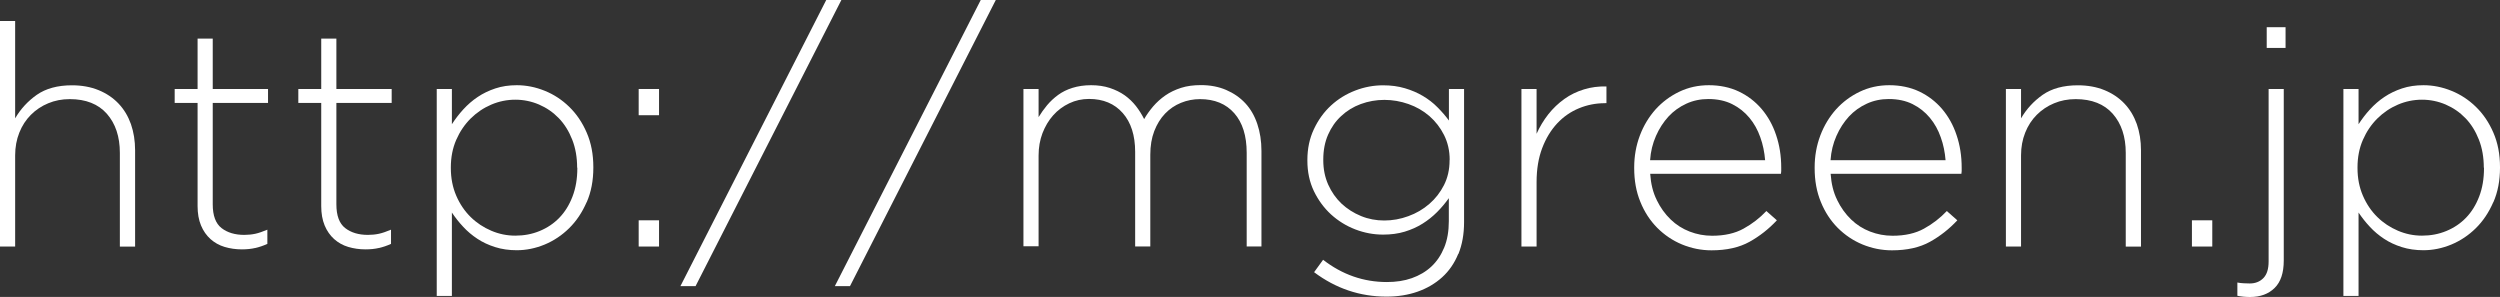 <?xml version="1.0" encoding="UTF-8"?><svg xmlns="http://www.w3.org/2000/svg" viewBox="0 0 264.06 31.36"><rect x="0" y="0" width="264.06" height="31.36" fill="#333333" stroke="none"/><defs><style>.d{fill:#fff;}</style></defs><g id="a"/><g id="b"><g id="c"><g><path class="d" d="M12.66,26.04v-9.89c0-1.72-.46-3.09-1.37-4.13-.91-1.03-2.22-1.55-3.92-1.55-.83,0-1.59,.15-2.28,.44-.7,.29-1.31,.7-1.83,1.22-.52,.52-.93,1.15-1.22,1.88-.29,.73-.44,1.53-.44,2.4v9.63H0V2.22H1.6V12.5c.57-.98,1.33-1.81,2.28-2.48,.96-.67,2.2-1.01,3.72-1.01,1.04,0,1.98,.17,2.81,.51,.83,.34,1.53,.81,2.11,1.42,.58,.61,1.01,1.33,1.31,2.17,.29,.84,.44,1.76,.44,2.76v10.18h-1.6Z"/><path class="d" d="M26.97,26.19c-.42,.1-.9,.15-1.42,.15-.65,0-1.26-.09-1.83-.26-.57-.17-1.06-.45-1.49-.83-.42-.38-.76-.86-1-1.44-.24-.58-.36-1.26-.36-2.04V10.87h-2.42v-1.47h2.42V4.08h1.6v5.32h5.84v1.47h-5.84v10.71c0,1.19,.31,2.03,.93,2.51s1.42,.72,2.4,.72c.41,0,.8-.04,1.17-.12s.79-.23,1.27-.43v1.5c-.44,.2-.86,.34-1.29,.44Z"/><path class="d" d="M40.03,26.19c-.42,.1-.9,.15-1.42,.15-.65,0-1.26-.09-1.83-.26-.57-.17-1.06-.45-1.49-.83-.42-.38-.76-.86-1-1.44-.24-.58-.36-1.26-.36-2.04V10.87h-2.42v-1.47h2.42V4.08h1.6v5.32h5.84v1.47h-5.84v10.71c0,1.19,.31,2.03,.93,2.51s1.42,.72,2.4,.72c.41,0,.8-.04,1.17-.12s.79-.23,1.27-.43v1.5c-.44,.2-.86,.34-1.29,.44Z"/><path class="d" d="M61.96,21.36c-.47,1.08-1.08,1.99-1.84,2.74-.76,.75-1.63,1.33-2.59,1.73-.97,.4-1.95,.6-2.95,.6-.83,0-1.59-.11-2.28-.33-.7-.22-1.32-.51-1.88-.88s-1.06-.79-1.5-1.27c-.45-.48-.84-.98-1.19-1.5v8.81h-1.6V9.4h1.6v3.72c.35-.54,.75-1.07,1.21-1.57,.46-.5,.96-.94,1.52-1.31,.55-.37,1.17-.67,1.86-.9,.69-.23,1.44-.34,2.27-.34,1,0,1.99,.2,2.95,.59,.97,.39,1.83,.96,2.59,1.7,.76,.74,1.38,1.65,1.84,2.72,.47,1.08,.7,2.29,.7,3.64v.07c0,1.35-.23,2.56-.7,3.64Zm-1-3.64c0-1.09-.17-2.08-.52-2.97-.35-.89-.82-1.65-1.42-2.27s-1.3-1.1-2.09-1.44c-.8-.34-1.63-.51-2.5-.51s-1.72,.17-2.54,.52c-.82,.35-1.54,.84-2.18,1.47-.63,.63-1.14,1.38-1.52,2.25-.38,.87-.57,1.84-.57,2.91v.07c0,1.07,.19,2.04,.57,2.92,.38,.88,.89,1.63,1.52,2.25,.63,.62,1.36,1.1,2.18,1.45,.82,.35,1.66,.52,2.54,.52,.92,0,1.77-.16,2.57-.49,.8-.33,1.49-.79,2.08-1.4,.59-.61,1.05-1.35,1.39-2.24,.34-.88,.51-1.88,.51-2.99v-.07Z"/><path class="d" d="M67.46,12.17v-2.77h2.15v2.77h-2.15Zm0,13.87v-2.77h2.15v2.77h-2.15Z"/><path class="d" d="M88.87,0l-15.4,30.22h-1.6L87.27,0h1.6Z"/><path class="d" d="M105.18,0l-15.4,30.22h-1.6L103.59,0h1.6Z"/><path class="d" d="M131.68,26.04v-9.89c0-1.81-.44-3.2-1.31-4.19-.87-.99-2.08-1.49-3.62-1.49-.7,0-1.37,.13-2.01,.39-.64,.26-1.2,.64-1.68,1.14-.48,.5-.86,1.12-1.14,1.84-.28,.73-.42,1.56-.42,2.5v9.69h-1.6v-9.99c0-1.74-.44-3.11-1.31-4.1-.87-.99-2.06-1.49-3.56-1.49-.74,0-1.44,.15-2.09,.46s-1.22,.73-1.7,1.27c-.48,.54-.85,1.17-1.13,1.89-.27,.72-.41,1.5-.41,2.35v9.59h-1.6V9.4h1.6v2.97c.26-.43,.56-.85,.9-1.26,.34-.4,.72-.76,1.16-1.08,.44-.32,.94-.57,1.52-.75,.58-.18,1.23-.28,1.97-.28s1.38,.1,1.97,.29c.6,.2,1.13,.46,1.58,.78s.85,.71,1.19,1.14c.34,.44,.62,.89,.86,1.37,.26-.46,.58-.9,.95-1.34,.37-.43,.8-.82,1.29-1.16,.49-.34,1.04-.6,1.66-.8,.62-.2,1.32-.29,2.1-.29,.98,0,1.87,.17,2.66,.51,.79,.34,1.47,.81,2.02,1.4,.56,.6,.98,1.33,1.27,2.19,.29,.86,.44,1.81,.44,2.86v10.08h-1.6Z"/><path class="d" d="M154.02,26.83c-.4,.98-.97,1.8-1.7,2.46-.73,.66-1.6,1.17-2.6,1.52-1,.35-2.09,.52-3.27,.52-2.81,0-5.36-.86-7.65-2.58l.95-1.31c2.03,1.57,4.27,2.35,6.74,2.35,.96,0,1.84-.13,2.63-.41s1.48-.68,2.06-1.22c.58-.54,1.03-1.21,1.36-2.01,.33-.8,.49-1.73,.49-2.8v-2.42c-.37,.52-.78,1.01-1.24,1.47-.46,.46-.97,.87-1.53,1.22-.57,.36-1.2,.64-1.89,.85s-1.46,.31-2.28,.31c-1,0-1.98-.18-2.94-.55s-1.81-.9-2.56-1.58c-.75-.69-1.35-1.51-1.81-2.46-.46-.96-.69-2.03-.69-3.23v-.06c0-1.2,.23-2.29,.69-3.26,.46-.98,1.06-1.81,1.81-2.5,.75-.69,1.6-1.21,2.56-1.58,.96-.37,1.94-.55,2.94-.55,.83,0,1.59,.1,2.3,.31,.71,.21,1.34,.48,1.91,.82,.57,.34,1.08,.73,1.53,1.19,.46,.46,.86,.92,1.21,1.4v-3.33h1.6v14.07c0,1.26-.2,2.38-.6,3.36Zm-.9-9.95c0-.96-.2-1.83-.59-2.61-.39-.78-.91-1.45-1.55-2.01-.64-.55-1.38-.98-2.21-1.27-.83-.29-1.68-.44-2.55-.44s-1.7,.15-2.49,.44-1.47,.71-2.06,1.26c-.59,.54-1.05,1.2-1.39,1.97s-.51,1.65-.51,2.63v.07c0,.94,.17,1.79,.52,2.58,.35,.78,.82,1.45,1.41,2.01,.59,.55,1.28,.99,2.06,1.31s1.6,.47,2.45,.47,1.72-.15,2.55-.46c.83-.3,1.56-.73,2.21-1.29,.64-.55,1.16-1.22,1.55-1.99,.39-.77,.59-1.64,.59-2.59v-.07Z"/><path class="d" d="M169.51,10.9c-.96,0-1.87,.18-2.74,.54-.87,.36-1.64,.89-2.3,1.6-.66,.71-1.19,1.58-1.58,2.61s-.59,2.22-.59,3.57v6.82h-1.6V9.4h1.6v4.73c.33-.74,.74-1.42,1.24-2.06,.5-.63,1.07-1.17,1.7-1.62,.63-.45,1.32-.78,2.07-1.01,.75-.23,1.54-.33,2.37-.31v1.76h-.16Z"/><path class="d" d="M174.99,21.13c.39,.8,.88,1.48,1.47,2.05s1.26,.99,2.01,1.28c.75,.29,1.54,.44,2.37,.44,1.31,0,2.42-.25,3.32-.75,.91-.5,1.71-1.12,2.41-1.86l1.11,.98c-.85,.91-1.81,1.67-2.89,2.27s-2.42,.9-4.01,.9c-1.09,0-2.13-.21-3.12-.62s-1.86-1-2.62-1.76c-.75-.76-1.35-1.67-1.78-2.74-.44-1.07-.65-2.25-.65-3.56v-.07c0-1.2,.2-2.32,.6-3.38,.4-1.06,.96-1.97,1.66-2.76,.71-.78,1.54-1.4,2.5-1.86,.96-.46,2-.69,3.13-.69s2.23,.22,3.17,.67c.94,.45,1.73,1.06,2.4,1.84,.66,.78,1.18,1.7,1.53,2.76,.36,1.06,.54,2.2,.54,3.44v.36c0,.07-.01,.16-.03,.29h-13.81c.07,1.04,.29,1.96,.69,2.76Zm11.45-4.2c-.07-.85-.23-1.66-.51-2.43-.27-.77-.65-1.46-1.15-2.06s-1.1-1.08-1.82-1.44c-.72-.36-1.56-.54-2.52-.54-.83,0-1.6,.16-2.32,.49-.72,.33-1.35,.78-1.88,1.35-.53,.58-.98,1.26-1.33,2.06-.35,.79-.56,1.65-.62,2.56h12.14Z"/><path class="d" d="M194.05,21.13c.39,.8,.88,1.48,1.47,2.05s1.26,.99,2.01,1.28c.75,.29,1.54,.44,2.37,.44,1.31,0,2.42-.25,3.32-.75,.91-.5,1.71-1.12,2.41-1.86l1.11,.98c-.85,.91-1.81,1.67-2.89,2.27s-2.42,.9-4.01,.9c-1.09,0-2.13-.21-3.12-.62s-1.86-1-2.62-1.76c-.75-.76-1.35-1.67-1.78-2.74-.44-1.07-.65-2.25-.65-3.56v-.07c0-1.2,.2-2.32,.6-3.38,.4-1.06,.96-1.97,1.66-2.76,.71-.78,1.54-1.4,2.5-1.86,.96-.46,2-.69,3.13-.69s2.23,.22,3.17,.67c.94,.45,1.73,1.06,2.4,1.84,.66,.78,1.18,1.7,1.53,2.76,.36,1.06,.54,2.2,.54,3.44v.36c0,.07-.01,.16-.03,.29h-13.81c.07,1.04,.29,1.96,.69,2.76Zm11.45-4.2c-.07-.85-.23-1.66-.51-2.43-.27-.77-.65-1.46-1.15-2.06s-1.1-1.08-1.82-1.44c-.72-.36-1.56-.54-2.52-.54-.83,0-1.6,.16-2.32,.49-.72,.33-1.35,.78-1.88,1.35-.53,.58-.98,1.26-1.33,2.06-.35,.79-.56,1.65-.62,2.56h12.14Z"/><path class="d" d="M224.53,26.04v-9.89c0-1.72-.46-3.09-1.37-4.13-.91-1.03-2.22-1.55-3.92-1.55-.83,0-1.59,.15-2.28,.44-.7,.29-1.31,.7-1.83,1.22-.52,.52-.93,1.15-1.22,1.88-.29,.73-.44,1.53-.44,2.4v9.63h-1.6V9.4h1.6v3.1c.57-.98,1.33-1.81,2.28-2.48,.96-.67,2.2-1.01,3.72-1.01,1.04,0,1.98,.17,2.81,.51,.83,.34,1.53,.81,2.11,1.42,.58,.61,1.01,1.33,1.31,2.17,.29,.84,.44,1.76,.44,2.76v10.18h-1.6Z"/><path class="d" d="M231.52,26.04v-2.77h2.15v2.77h-2.15Z"/><path class="d" d="M240.25,30.42c-.64,.63-1.51,.95-2.59,.95-.46,0-.9-.04-1.34-.13v-1.4c.2,.04,.42,.07,.67,.08s.46,.02,.64,.02c.59,0,1.07-.19,1.44-.57,.37-.38,.55-.96,.55-1.75V9.4h1.6V27.51c0,1.31-.32,2.27-.96,2.9Zm-.83-25.36V2.87h1.99v2.19h-1.99Z"/><path class="d" d="M263.35,21.36c-.47,1.08-1.08,1.99-1.84,2.74-.76,.75-1.63,1.33-2.59,1.73-.97,.4-1.95,.6-2.95,.6-.83,0-1.59-.11-2.28-.33-.7-.22-1.32-.51-1.88-.88s-1.06-.79-1.5-1.27c-.45-.48-.84-.98-1.19-1.5v8.81h-1.6V9.4h1.6v3.72c.35-.54,.75-1.07,1.21-1.57,.46-.5,.96-.94,1.52-1.31,.55-.37,1.17-.67,1.86-.9,.69-.23,1.44-.34,2.27-.34,1,0,1.99,.2,2.95,.59,.97,.39,1.83,.96,2.59,1.7,.76,.74,1.38,1.65,1.84,2.72,.47,1.08,.7,2.29,.7,3.64v.07c0,1.35-.23,2.56-.7,3.64Zm-1-3.64c0-1.09-.17-2.08-.52-2.97-.35-.89-.82-1.65-1.42-2.27s-1.3-1.1-2.09-1.44c-.8-.34-1.63-.51-2.5-.51s-1.72,.17-2.54,.52c-.82,.35-1.54,.84-2.18,1.47-.63,.63-1.14,1.38-1.52,2.25-.38,.87-.57,1.84-.57,2.91v.07c0,1.07,.19,2.04,.57,2.92,.38,.88,.89,1.63,1.52,2.25,.63,.62,1.36,1.1,2.18,1.45,.82,.35,1.66,.52,2.54,.52,.92,0,1.77-.16,2.57-.49,.8-.33,1.49-.79,2.08-1.4,.59-.61,1.05-1.35,1.39-2.24,.34-.88,.51-1.88,.51-2.99v-.07Z"/></g></g></g></svg>